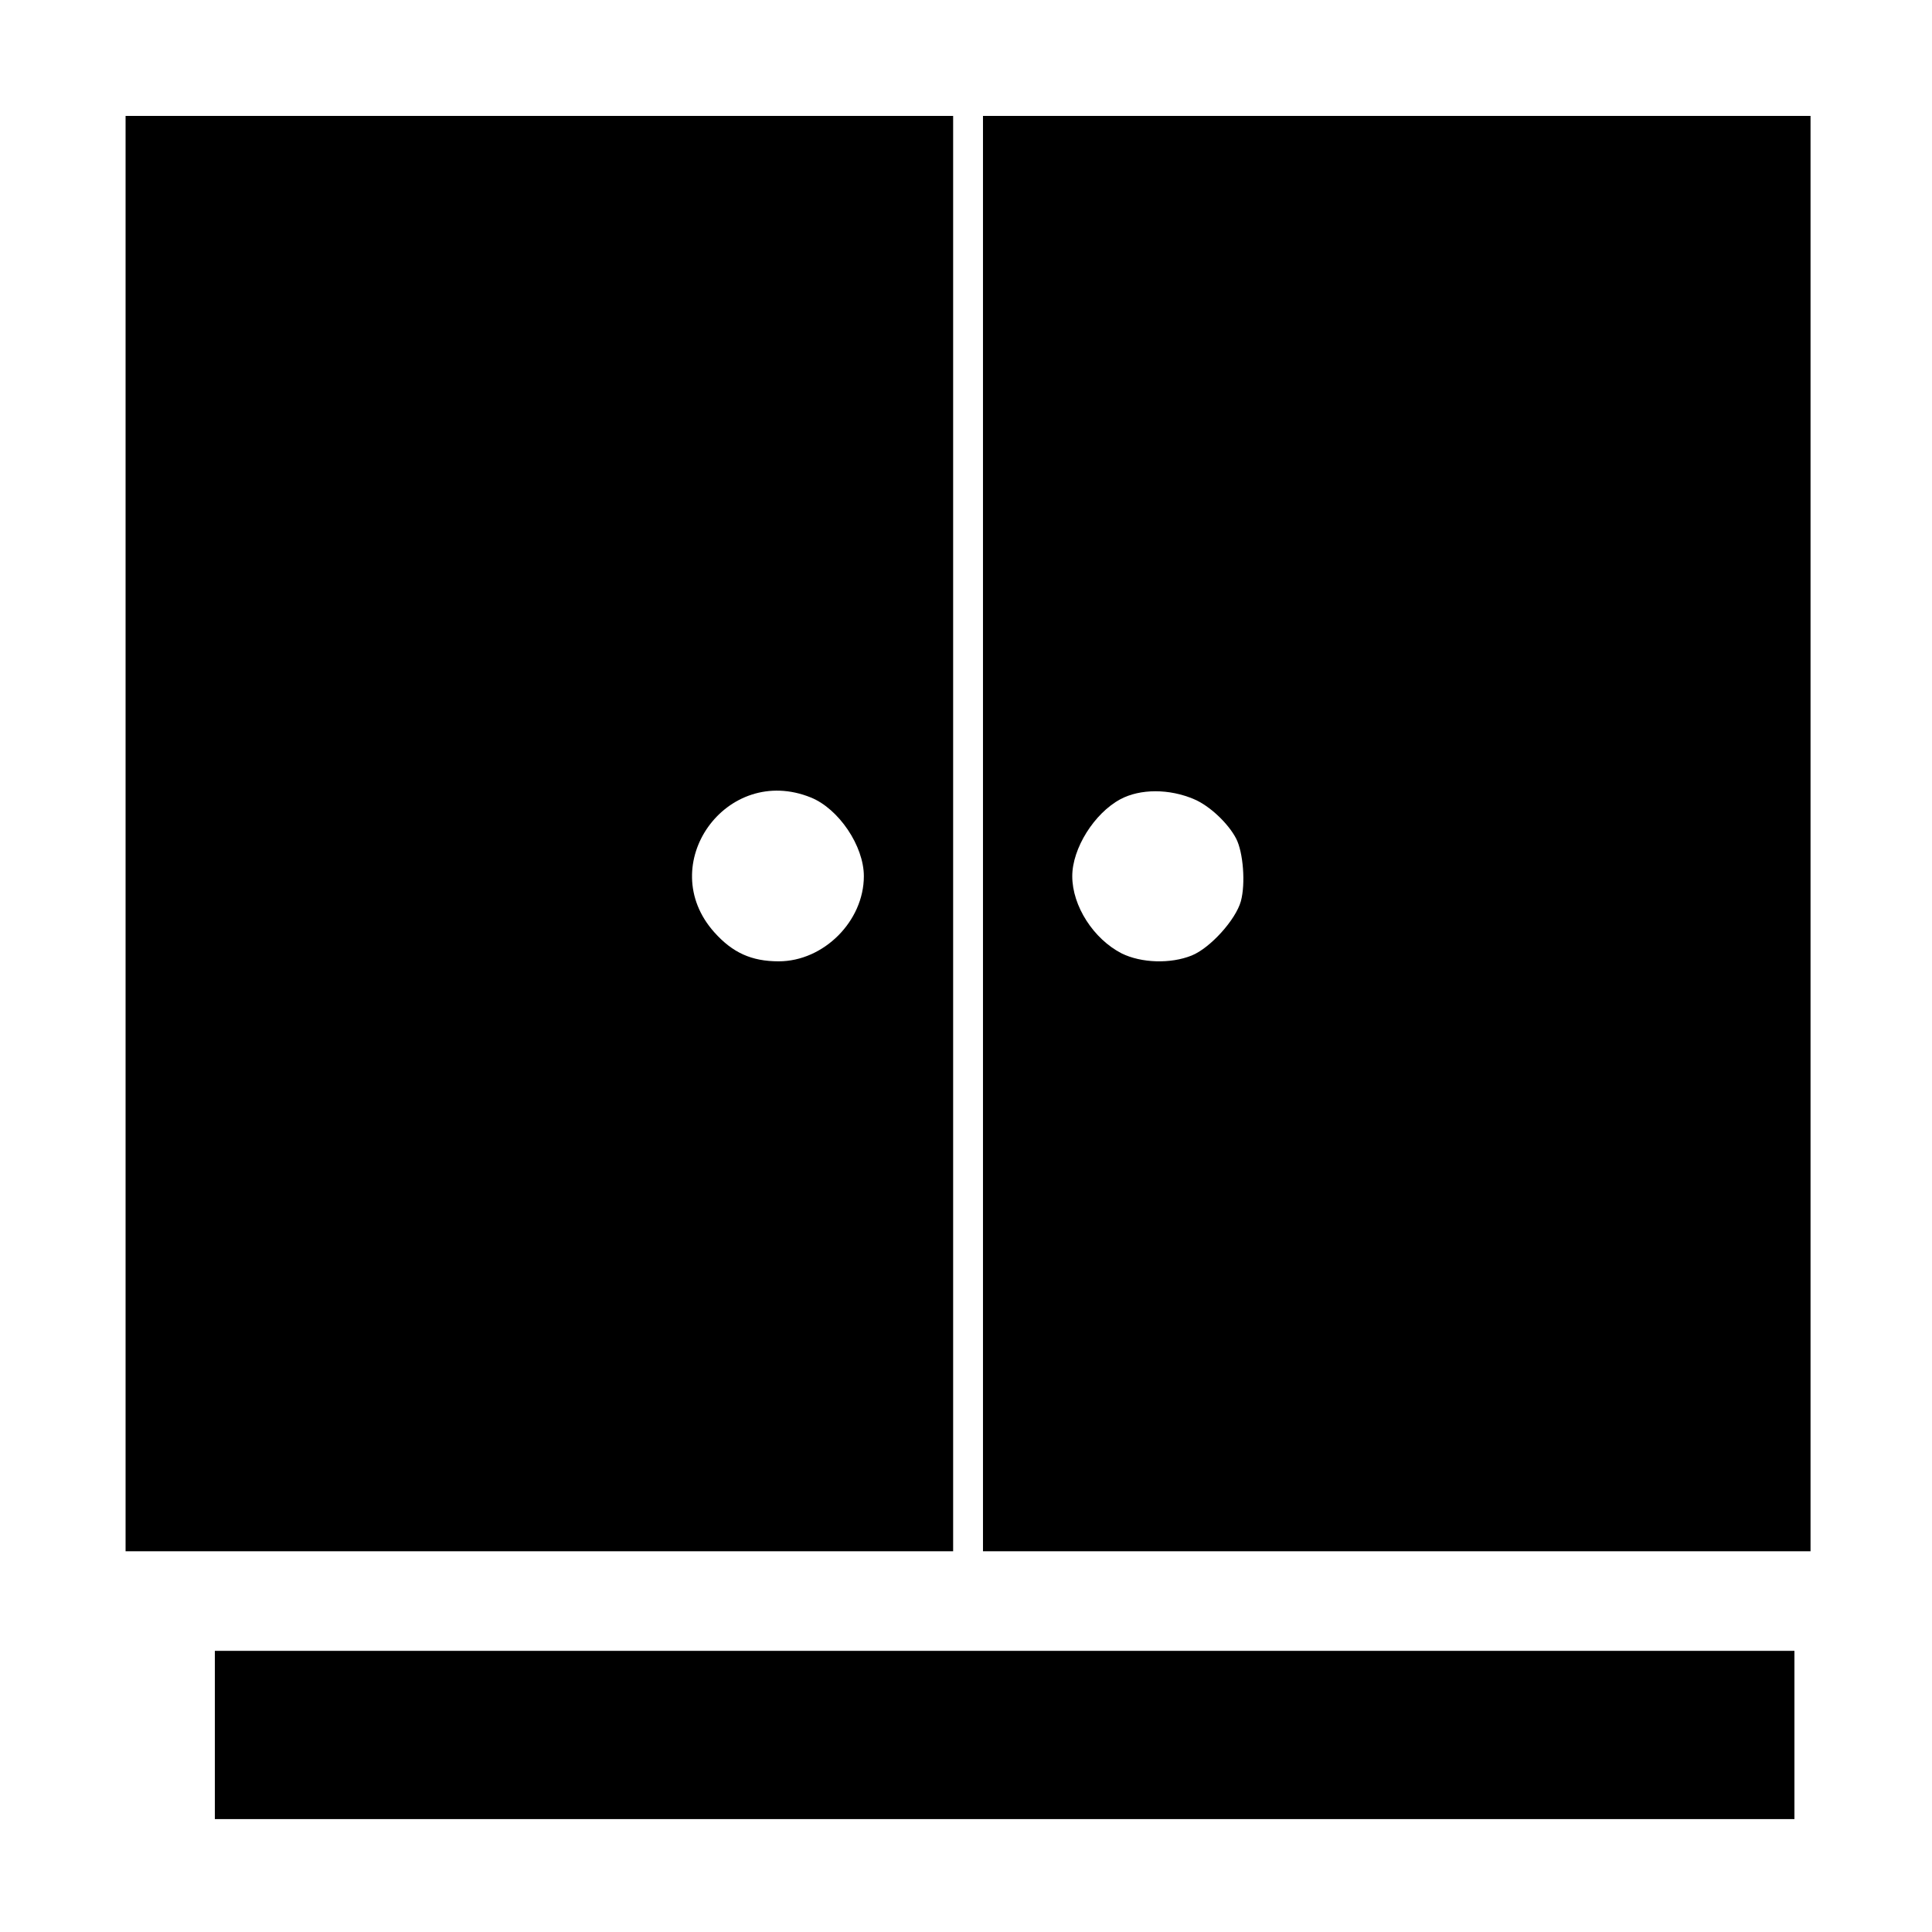 <?xml version="1.0" encoding="UTF-8"?>
<svg xmlns="http://www.w3.org/2000/svg" width="200" height="200" viewBox="0 0 200 200" fill="none">
  <path d="M13 86.293V160.586H55.834H98.668V86.293V12H55.834H13V86.293ZM83.952 82.561C86.831 83.734 89.426 87.573 89.426 90.701C89.426 95.357 85.267 99.516 80.61 99.516C77.802 99.516 75.847 98.628 73.963 96.531C67.671 89.528 75.207 79.006 83.952 82.561Z" fill="black"></path>
  <path d="M101.758 86.293V160.586H144.592H187.426V86.293V12H144.592H101.758V86.293ZM123.619 82.738C125.219 83.414 127.138 85.227 127.956 86.791C128.702 88.213 128.951 91.483 128.454 93.296C127.92 95.215 125.29 98.13 123.37 98.912C121.166 99.801 118.145 99.694 116.119 98.699C113.204 97.206 111 93.793 111 90.701C111 87.822 113.275 84.196 115.977 82.738C118.038 81.636 121.06 81.636 123.619 82.738Z" fill="black"></path>
  <path d="M22.242 179.604V188.312H104H185.758V179.604V170.895H104H22.242V179.604Z" fill="black"></path>
</svg>
